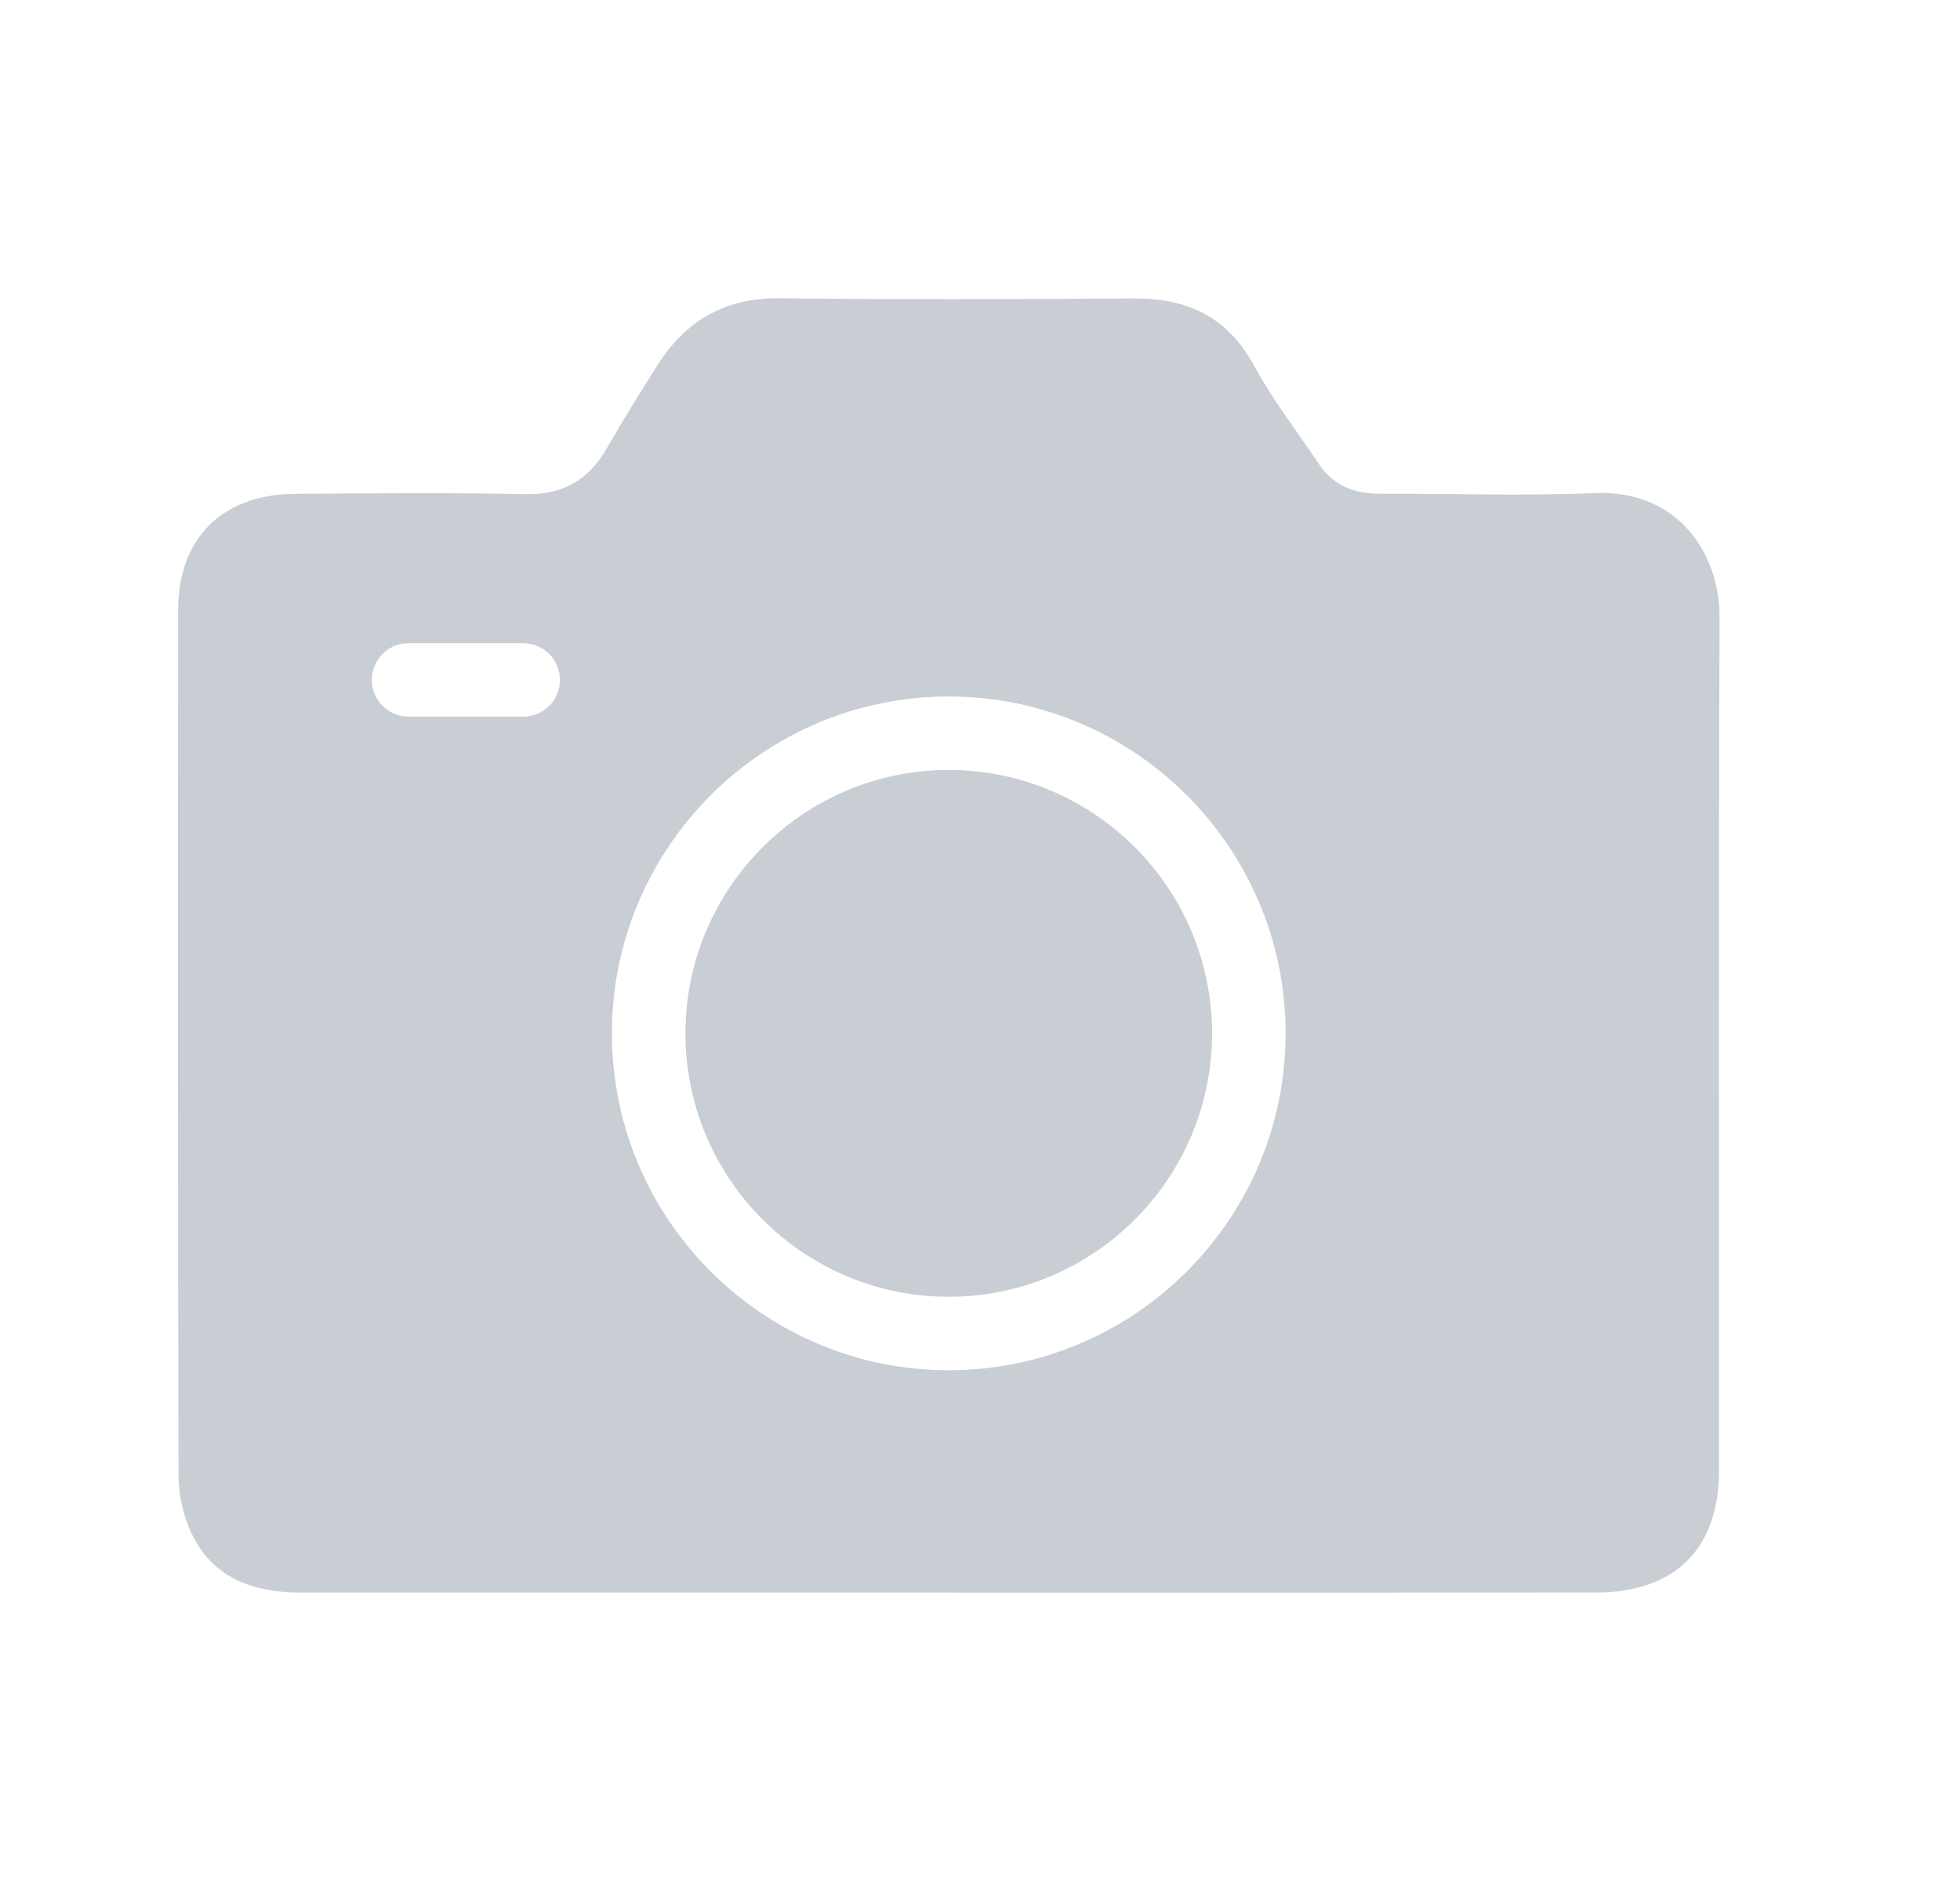 <svg width="25" height="24" viewBox="0 0 25 24" fill="none" xmlns="http://www.w3.org/2000/svg">
<path d="M15.46 13.178C15.46 15.03 13.953 16.537 12.101 16.537C10.249 16.537 8.743 15.03 8.743 13.178C8.743 11.326 10.249 9.819 12.101 9.819C13.953 9.819 15.46 11.326 15.46 13.178ZM21.926 18.753C21.926 19.748 21.366 20.307 20.361 20.308C17.603 20.311 14.846 20.309 12.088 20.309C9.34 20.309 6.592 20.309 3.844 20.309C3.225 20.309 2.695 20.125 2.427 19.518C2.332 19.303 2.277 19.052 2.277 18.817C2.268 15.137 2.268 11.458 2.272 7.778C2.273 6.863 2.837 6.304 3.759 6.298C4.737 6.291 5.715 6.281 6.693 6.302C7.179 6.313 7.508 6.123 7.743 5.711C7.946 5.356 8.165 5.009 8.383 4.662C8.743 4.091 9.243 3.797 9.939 3.804C11.447 3.821 12.957 3.816 14.466 3.806C15.15 3.802 15.66 4.043 15.999 4.668C16.237 5.107 16.549 5.507 16.828 5.924C17.019 6.209 17.297 6.299 17.625 6.297C18.528 6.293 19.433 6.327 20.335 6.288C21.4 6.242 21.937 7.053 21.933 7.882C21.918 11.505 21.928 15.129 21.926 18.753ZM7.142 8.671C7.142 8.412 6.932 8.202 6.673 8.202H5.211C4.952 8.202 4.743 8.412 4.743 8.671C4.743 8.93 4.952 9.139 5.211 9.139H6.673C6.932 9.139 7.142 8.929 7.142 8.671ZM16.398 13.178C16.398 10.809 14.47 8.882 12.101 8.882C9.732 8.882 7.805 10.809 7.805 13.178C7.805 15.547 9.732 17.474 12.101 17.474C14.47 17.474 16.398 15.547 16.398 13.178Z" fill="#C9CDD4"/>
</svg>
